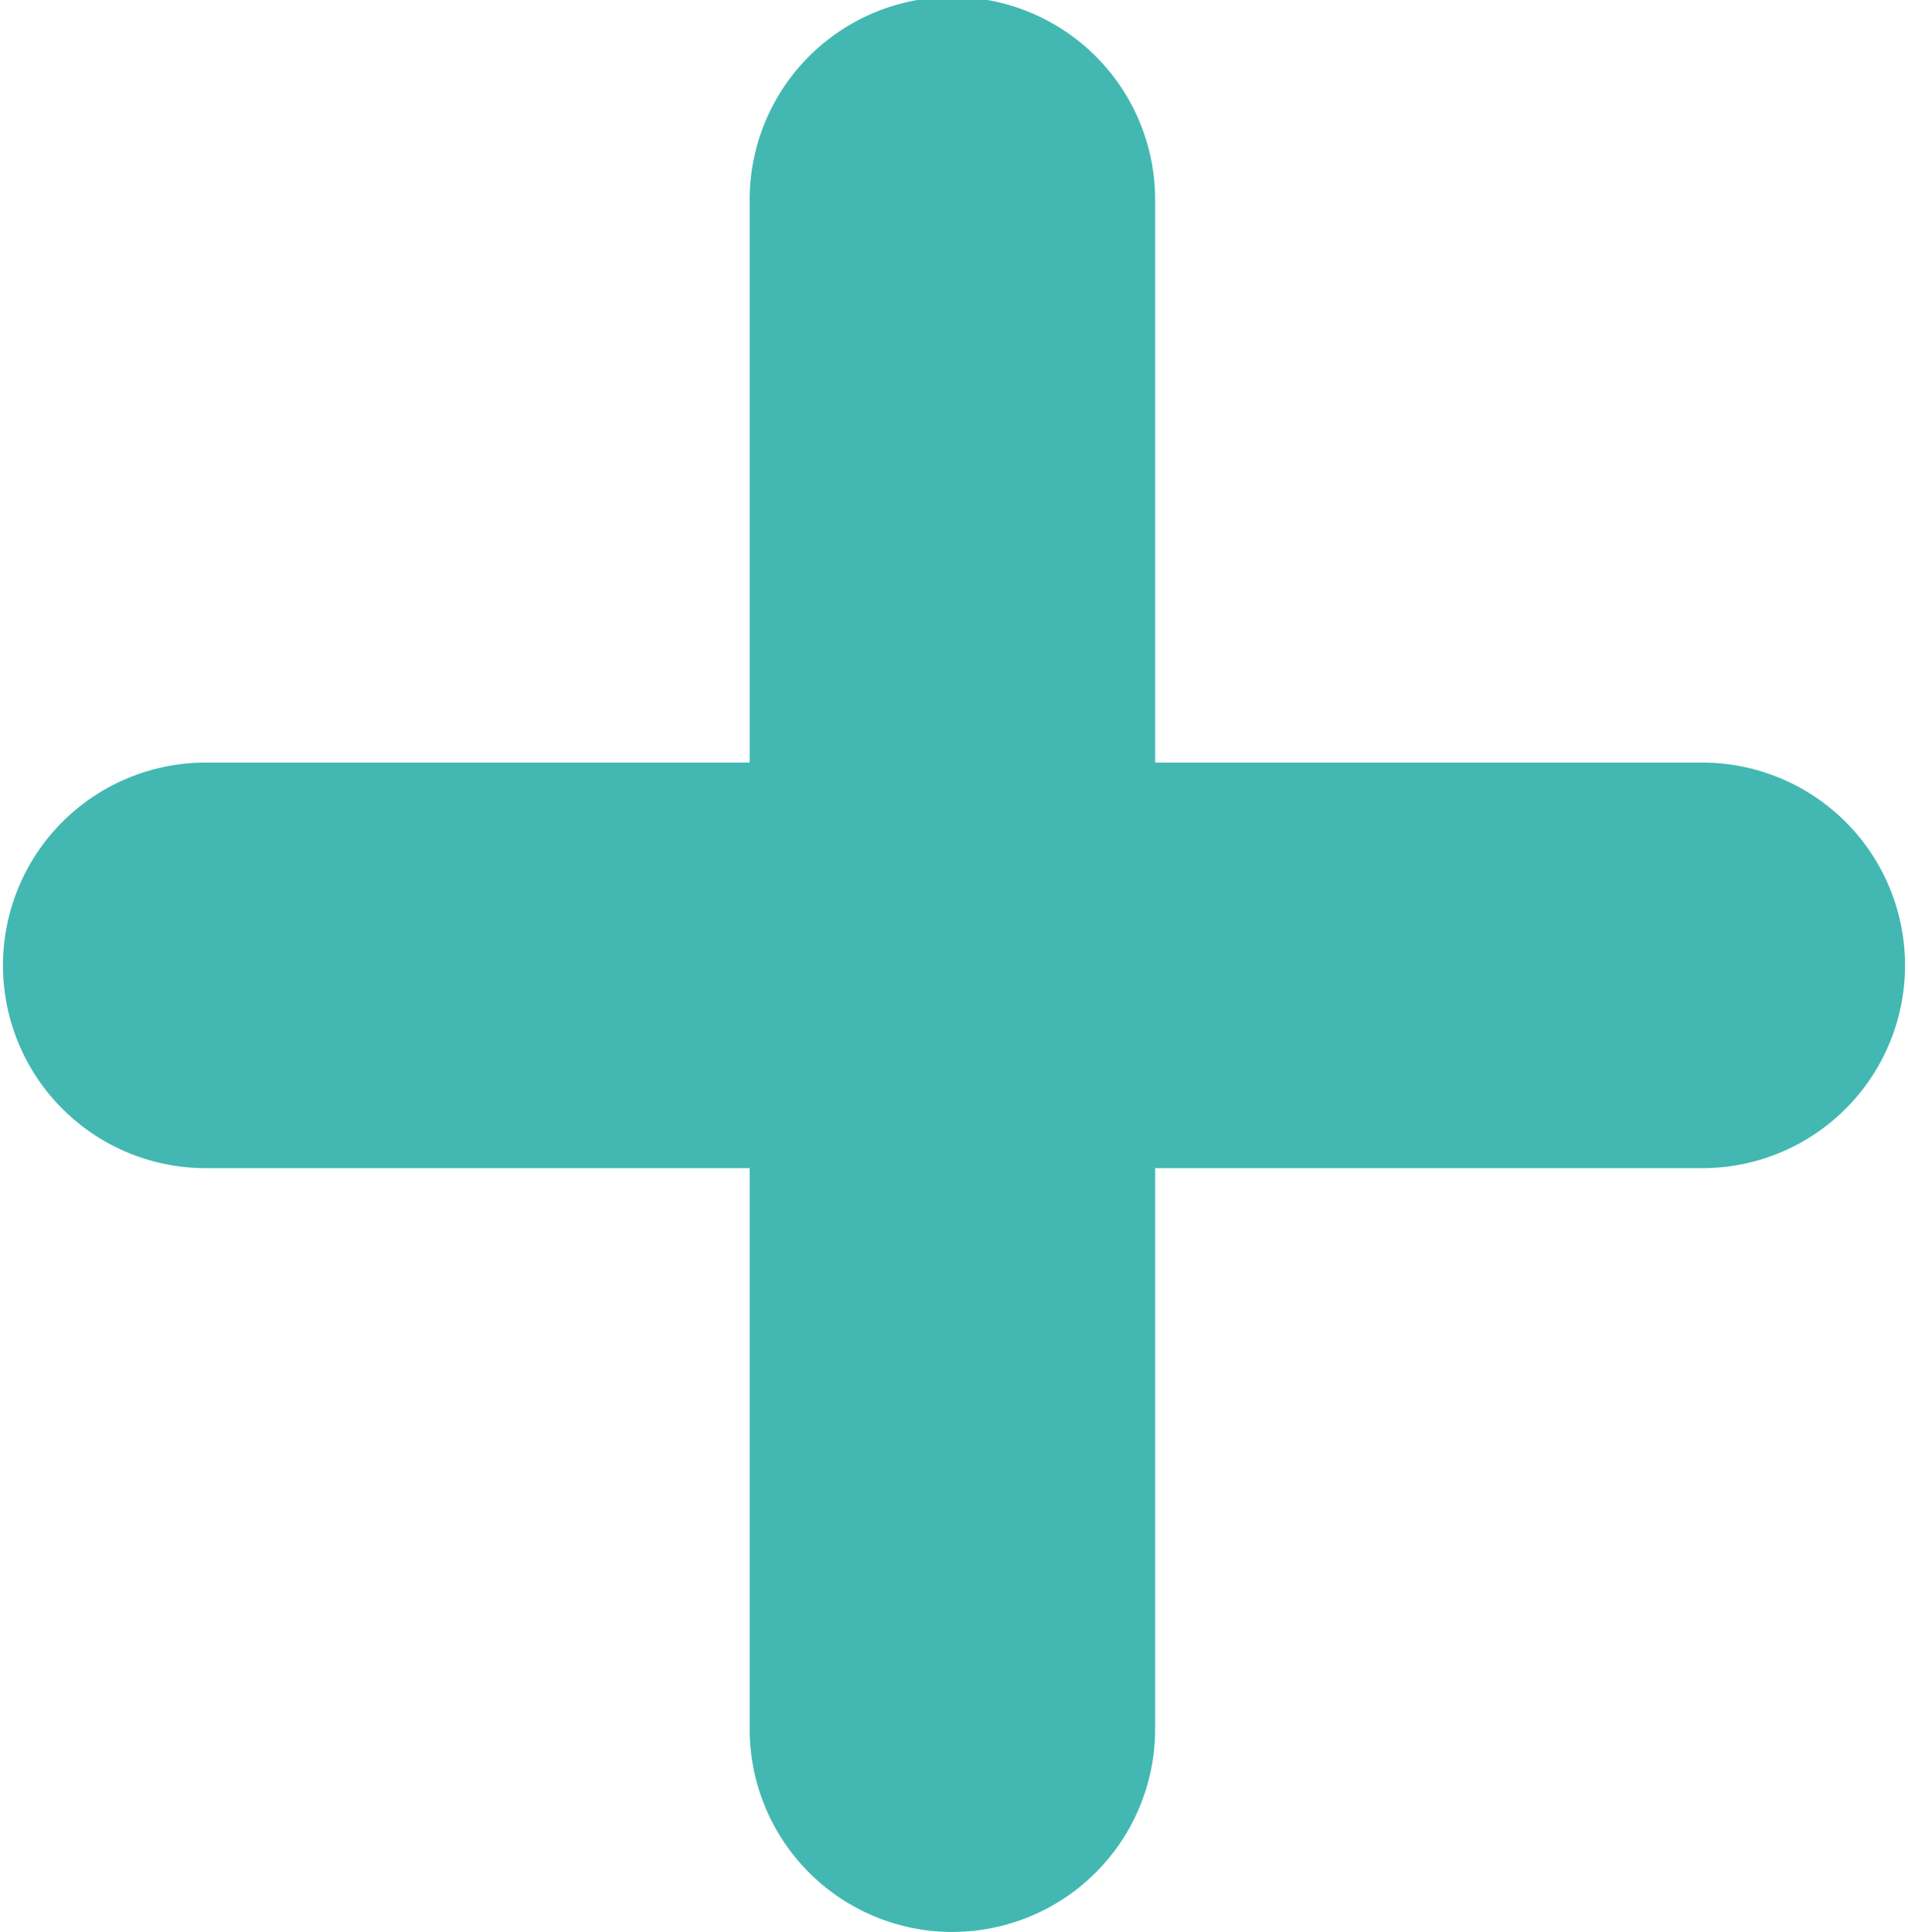 <svg id="Grupo_3213" data-name="Grupo 3213" xmlns="http://www.w3.org/2000/svg" xmlns:xlink="http://www.w3.org/1999/xlink" width="44.143" height="44.692" viewBox="0 0 44.143 44.692">
  <defs>
    <clipPath id="clip-path">
      <rect id="Rectángulo_18" data-name="Rectángulo 18" width="44.143" height="44.692" fill="#43b8b2"/>
    </clipPath>
  </defs>
  <g id="Grupo_3211" data-name="Grupo 3211" transform="translate(0 0)" clip-path="url(#clip-path)">
    <path id="Trazado_10864" data-name="Trazado 10864" d="M8.388,44.692A4.692,4.692,0,0,1,3.7,40V4.691a4.691,4.691,0,1,1,9.381,0V40a4.692,4.692,0,0,1-4.691,4.691" transform="translate(13.644 -0.002)" fill="#43b8b2"/>
    <path id="Trazado_10865" data-name="Trazado 10865" d="M39.452,13.142H4.691a4.691,4.691,0,0,1,0-9.381H39.452a4.691,4.691,0,0,1,0,9.381" transform="translate(0 13.879)" fill="#43b8b2"/>
  </g>
</svg>